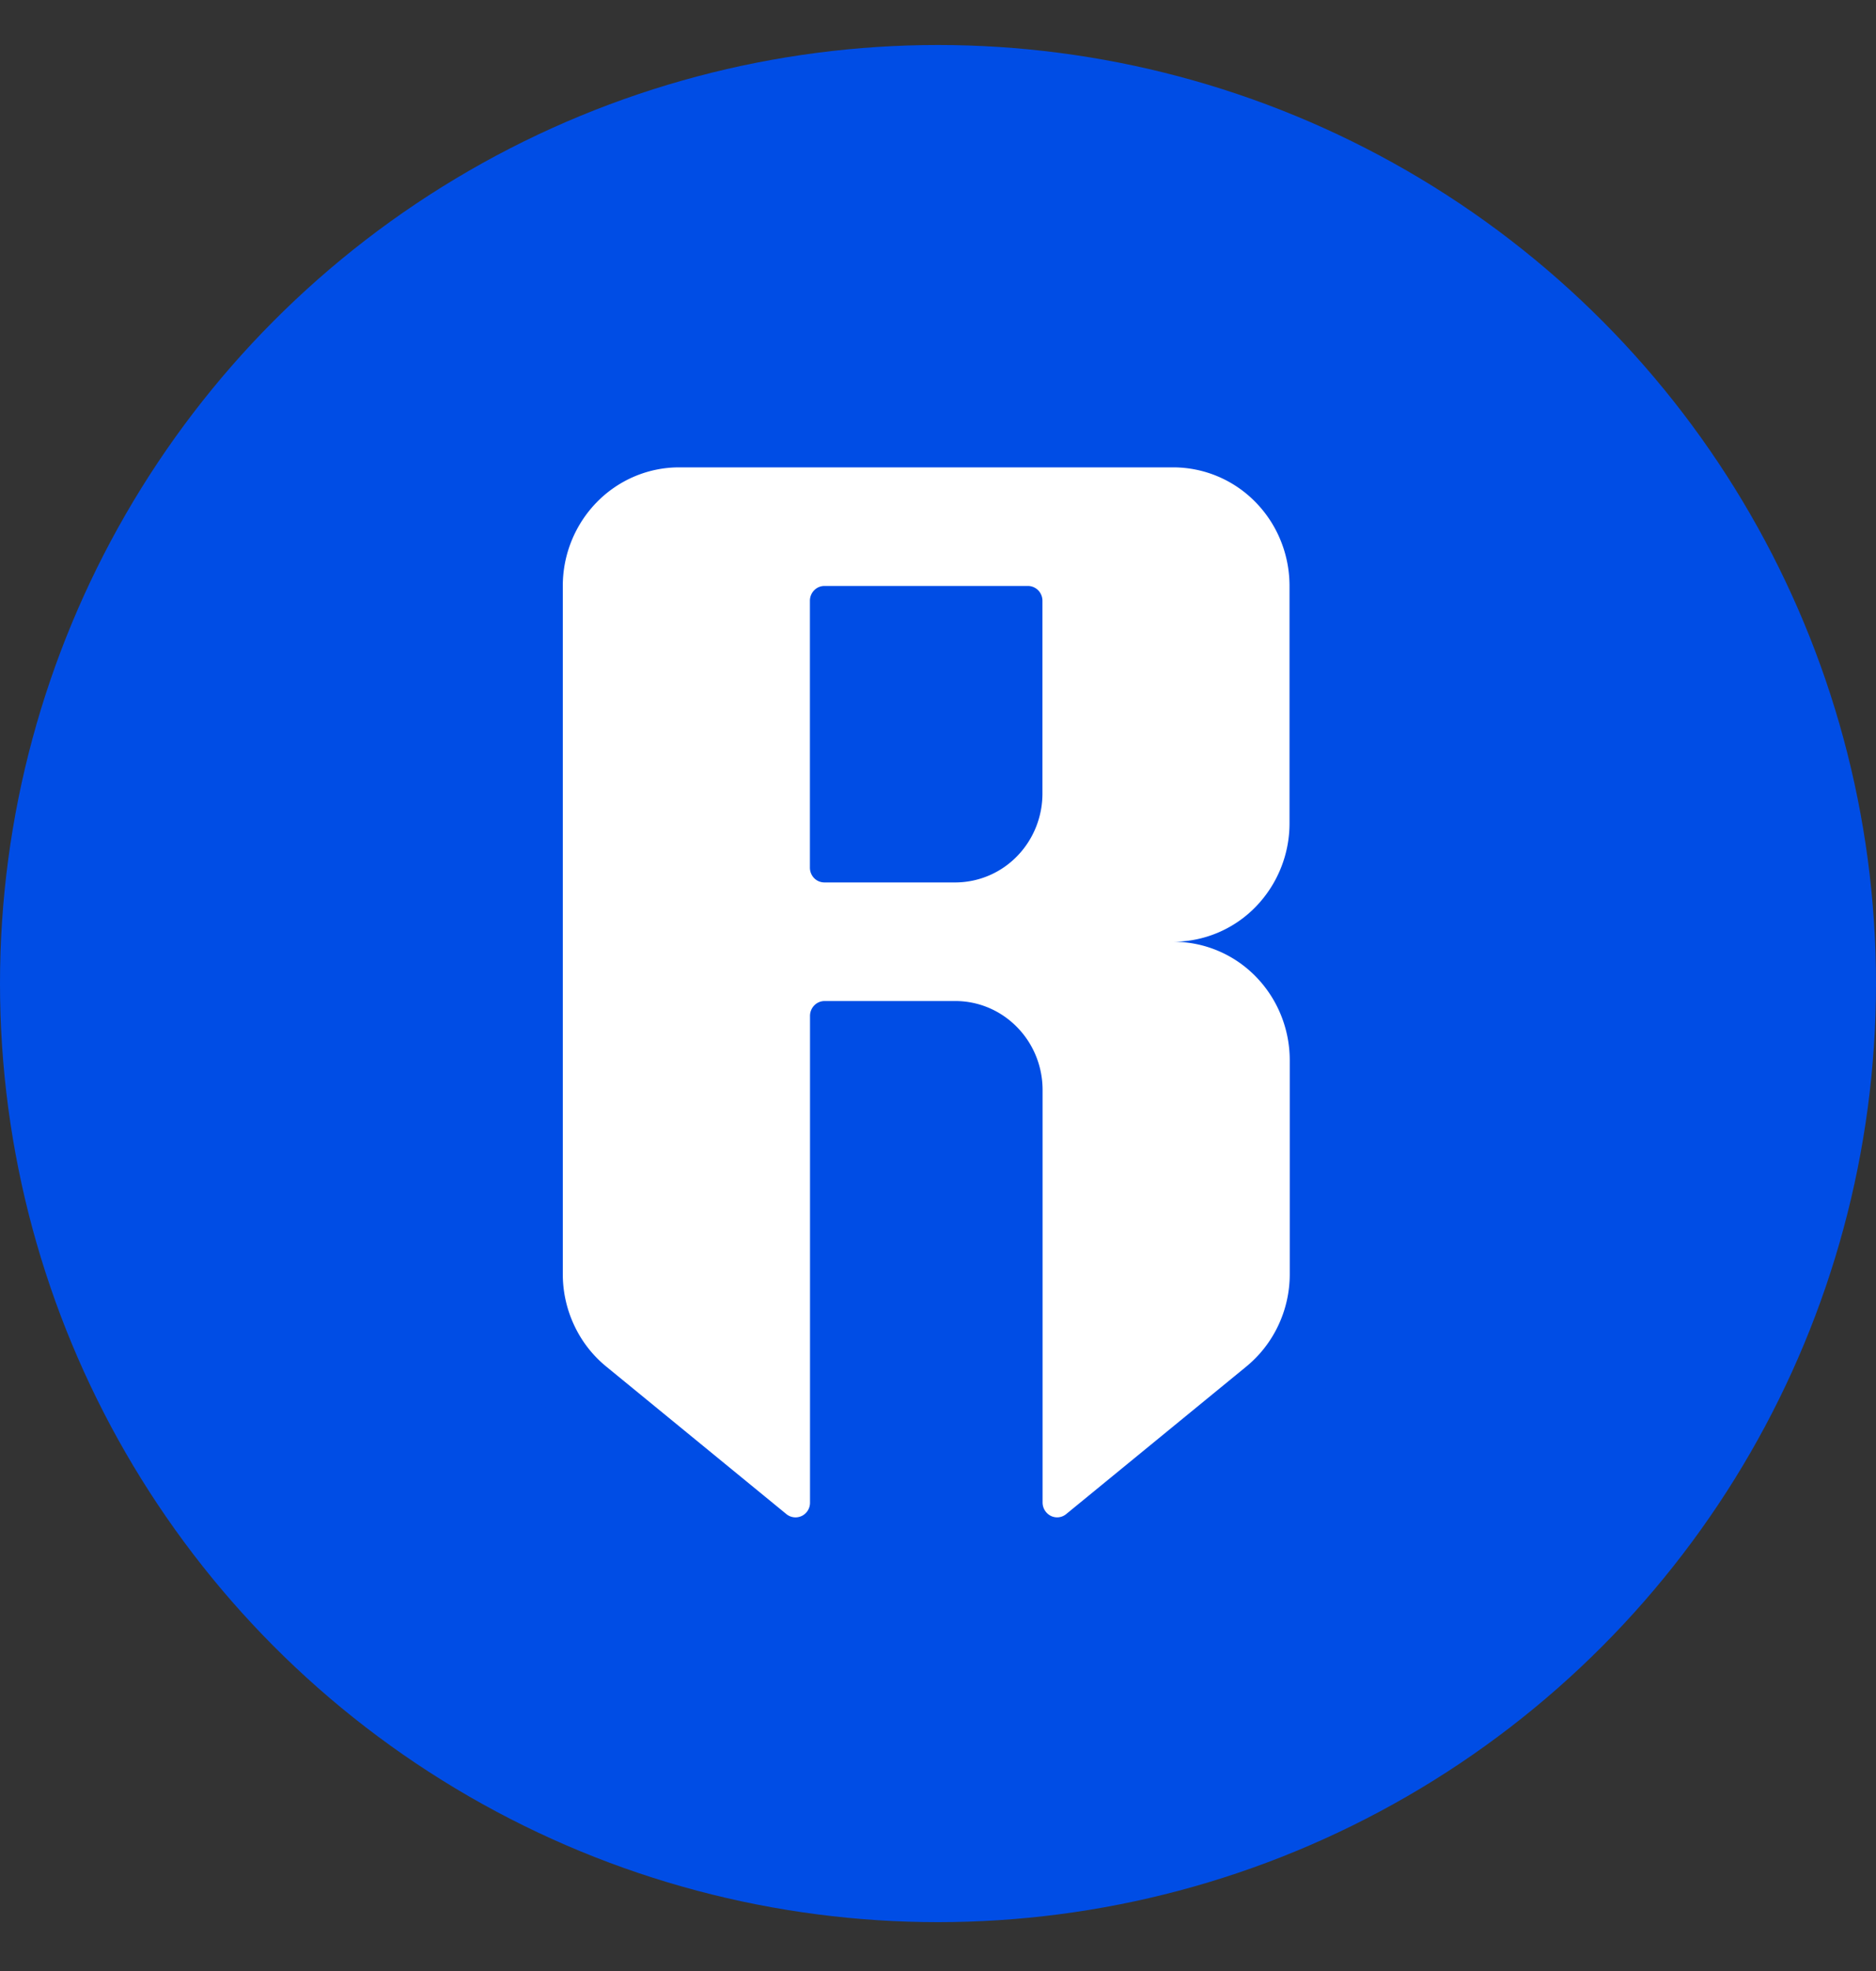<svg width="40" height="42" fill="none" xmlns="http://www.w3.org/2000/svg">
    <rect width="100%" height="100%" fill="#333333" stroke="none"/>
    <circle cx="20" cy="20.959" r="20" fill="#004DE5"/>
    <g clip-path="url(#a)">
        <path fill-rule="evenodd" clip-rule="evenodd" d="M9 8.267v18.508a2.303 2.303 0 0 0 .868 1.8l8.748 7.004a1.738 1.738 0 0 0 2.169 0l8.747-7.004a2.307 2.307 0 0 0 .868-1.8V8.267c0-.612-.244-1.2-.678-1.632a2.316 2.316 0 0 0-1.636-.676H11.314c-.613 0-1.202.243-1.635.676A2.305 2.305 0 0 0 9 8.267Z" fill="#004DE5"/>
        <path d="M27.495 17.54v-5.054c0-.67-.26-1.313-.726-1.787a2.456 2.456 0 0 0-1.753-.74H14.48c-.657 0-1.288.266-1.753.74A2.552 2.552 0 0 0 12 12.486v14.666c0 .379.084.752.245 1.093.16.342.395.642.685.878l3.836 3.14a.308.308 0 0 0 .33.04.312.312 0 0 0 .175-.286v-10.37a.32.32 0 0 1 .091-.223.307.307 0 0 1 .22-.093h2.789c.493 0 .966.2 1.314.556.35.355.545.837.545 1.34v8.79a.32.32 0 0 0 .176.285.303.303 0 0 0 .328-.039l3.836-3.14a2.52 2.52 0 0 0 .685-.878c.161-.34.245-.714.245-1.093v-4.557c0-.67-.261-1.313-.726-1.787a2.456 2.456 0 0 0-1.753-.74 2.456 2.456 0 0 0 1.75-.742 2.552 2.552 0 0 0 .724-1.785Zm-7.128 1.264h-2.789a.307.307 0 0 1-.219-.092.319.319 0 0 1-.09-.224v-5.686a.32.32 0 0 1 .09-.223.307.307 0 0 1 .22-.093h4.338c.082 0 .161.034.22.093.057.059.09.14.09.223v4.107c0 .503-.196.985-.545 1.34a1.842 1.842 0 0 1-1.314.555Z" fill="url(#b)"/>
    </g>
    <defs>
        <linearGradient id="b" x1="19.75" y1="9.959" x2="19.75" y2="32.334" gradientUnits="userSpaceOnUse">
            <stop stop-color="#fff"/>
            <stop offset=".458" stop-color="#fff"/>
            <stop offset="1" stop-color="#fff"/>
        </linearGradient>
        <clipPath id="a">
            <path fill="#fff" transform="translate(9 5.959)" d="M0 0h21.4v30H0z"/>
        </clipPath>
    </defs>
</svg>
